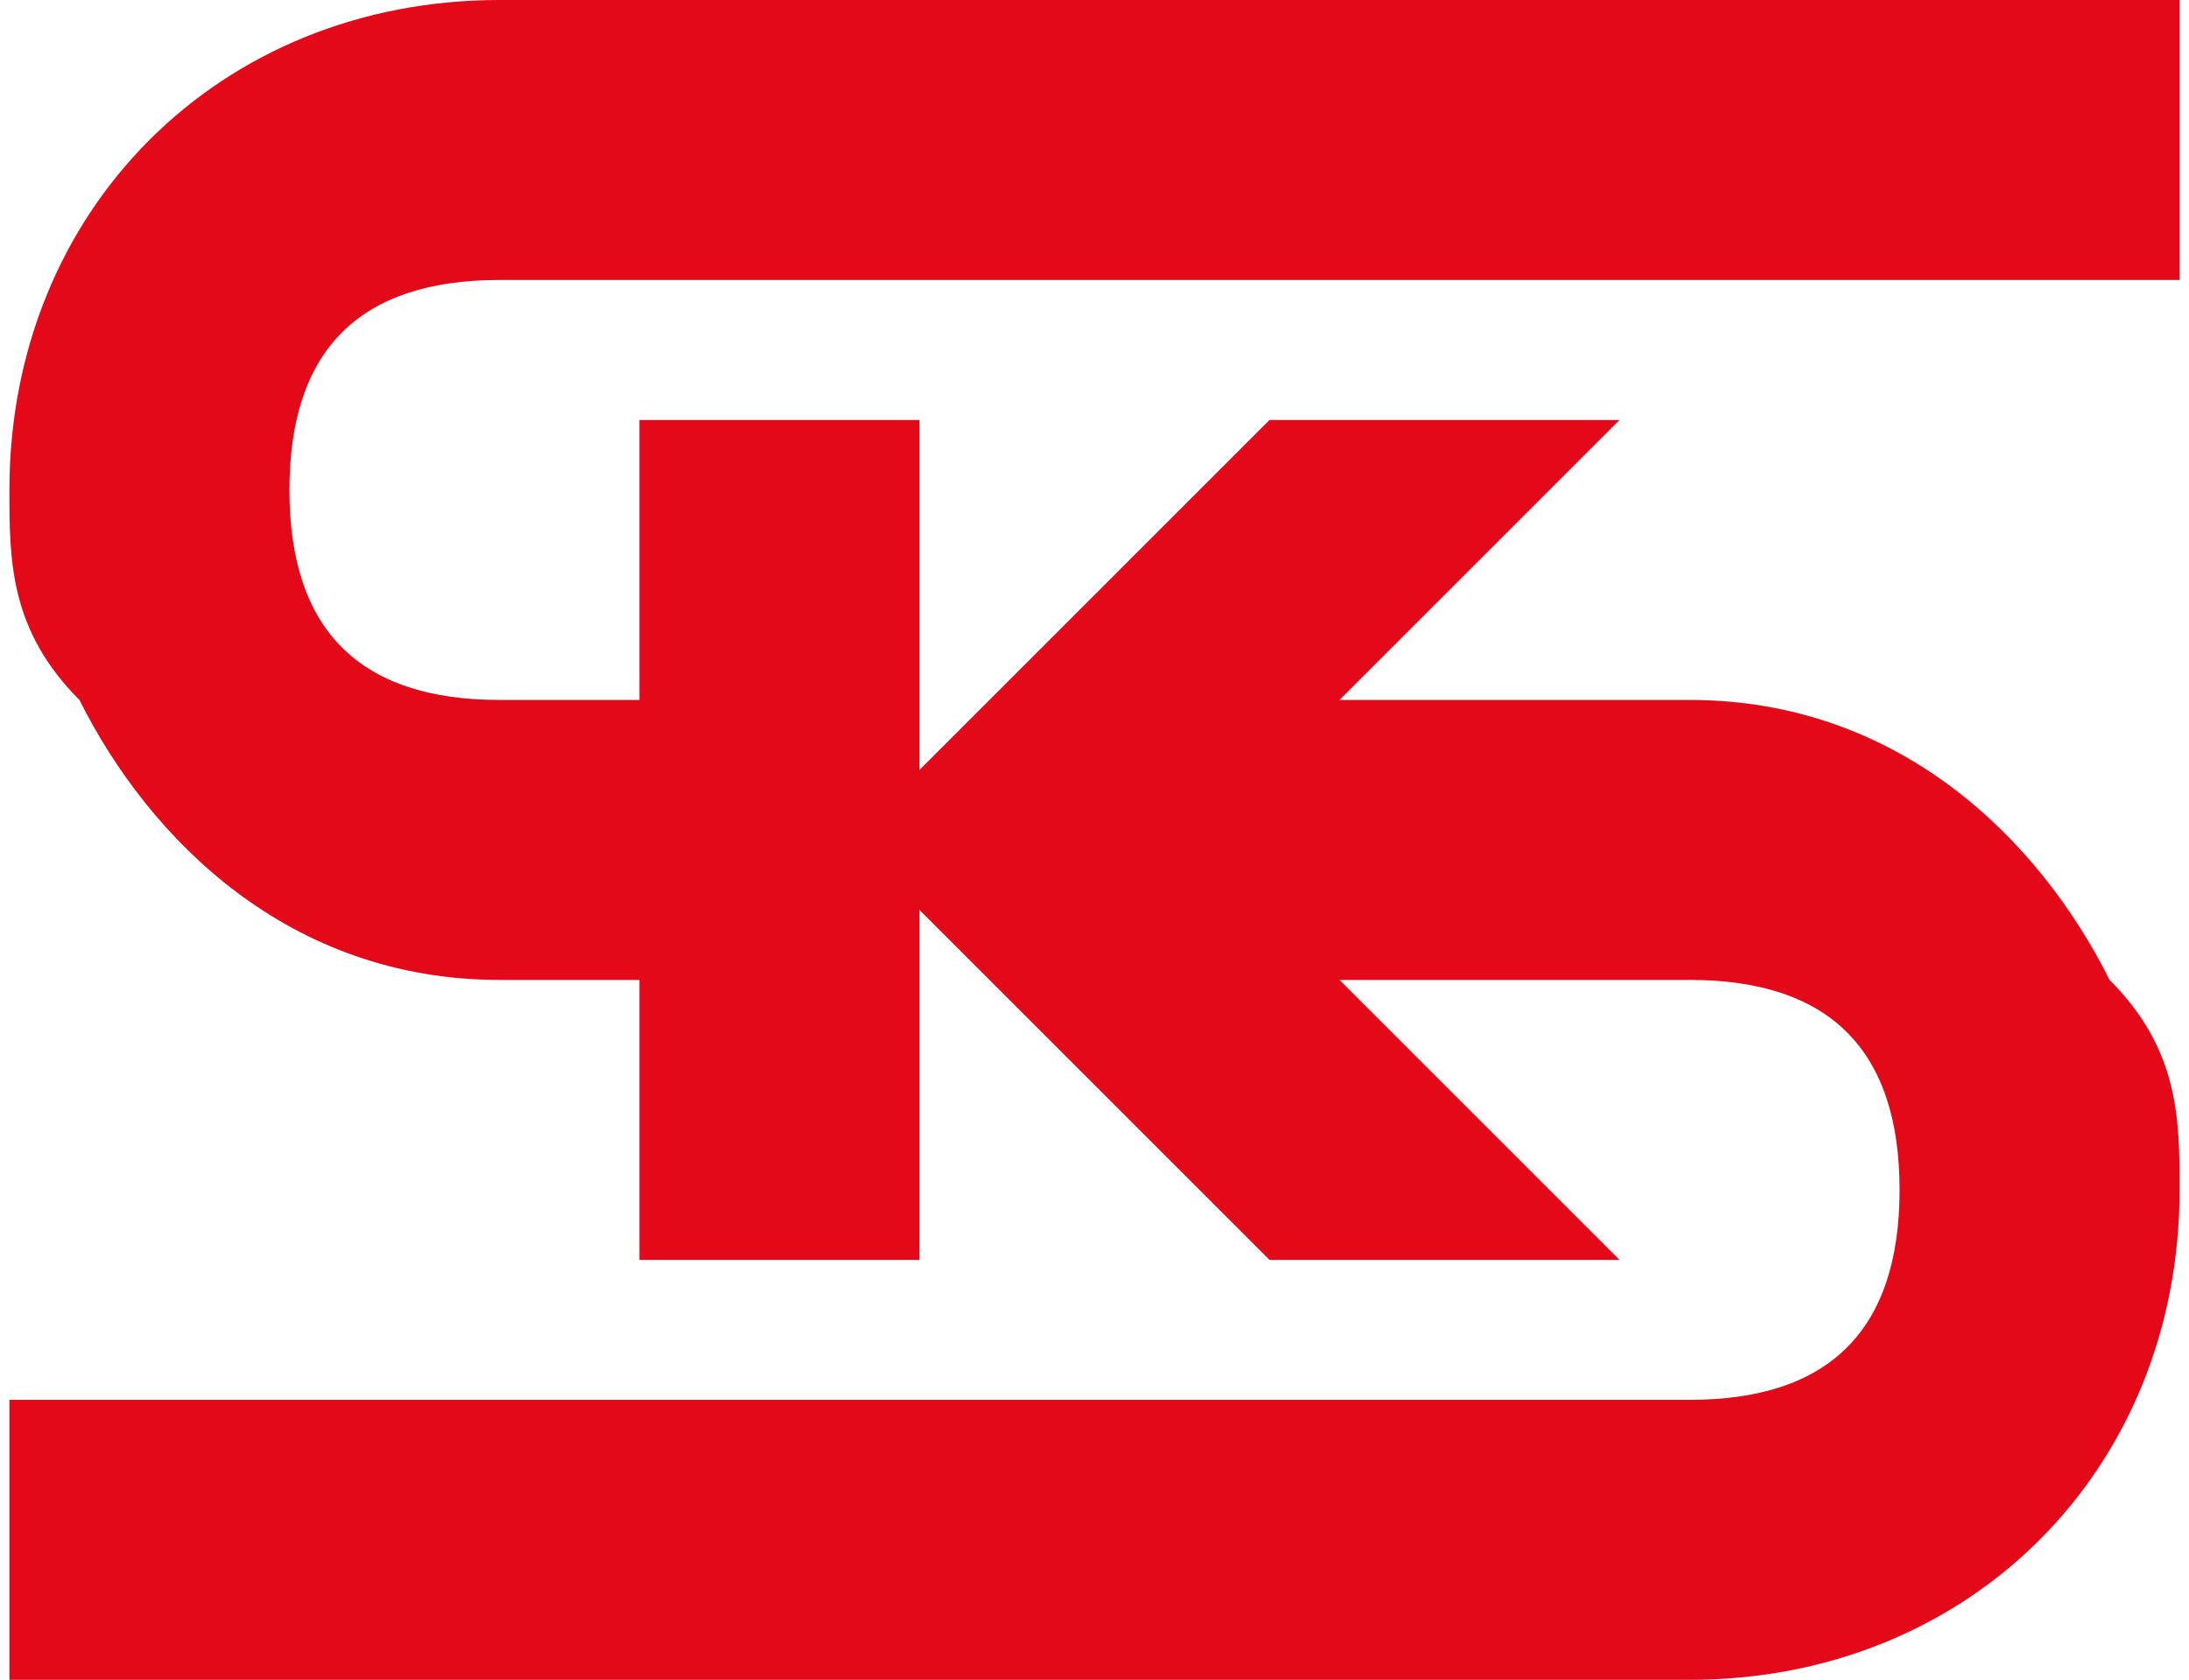 <?xml version="1.0" encoding="UTF-8"?>
<!DOCTYPE svg PUBLIC "-//W3C//DTD SVG 1.1//EN" "http://www.w3.org/Graphics/SVG/1.1/DTD/svg11.dtd">
<!-- Creator: CorelDRAW -->
<svg xmlns="http://www.w3.org/2000/svg" xml:space="preserve" width="0.271in" height="0.208in" style="shape-rendering:geometricPrecision; text-rendering:geometricPrecision; image-rendering:optimizeQuality; fill-rule:evenodd; clip-rule:evenodd"
viewBox="0 0 0.031 0.024"
 xmlns:xlink="http://www.w3.org/1999/xlink">
 <defs>
  <style type="text/css">
   <![CDATA[
    .fil0 {fill:#E40918}
   ]]>
  </style>
 </defs>
 <g id="Layer_x0020_1">
  <path class="fil0" d="M0.007 0.004l0.024 0 0 -0.004 -0.024 0c-0.004,0 -0.007,0.003 -0.007,0.007 0,0.001 0,0.002 0.001,0.003 0.001,0.002 0.003,0.004 0.006,0.004l0.002 0 0 0.004 0.004 0 0 -0.012 -0.004 0 0 0.004 -0.002 0c-0.002,0 -0.003,-0.001 -0.003,-0.003 4.46214e-007,-0.002 0.001,-0.003 0.003,-0.003z"/>
  <path class="fil0" d="M0.03 0.014c-0.001,-0.002 -0.003,-0.004 -0.006,-0.004l-0.005 0 0.004 -0.004 -0.005 0 -0.006 0.006 0.006 0.006 0.005 0 -0.004 -0.004 0.005 0c0.002,0 0.003,0.001 0.003,0.003 0,0.002 -0.001,0.003 -0.003,0.003l-0.024 0 0 0.004 0.024 0c0.004,0 0.007,-0.003 0.007,-0.007 0,-0.001 -0,-0.002 -0.001,-0.003z"/>
 </g>
</svg>
